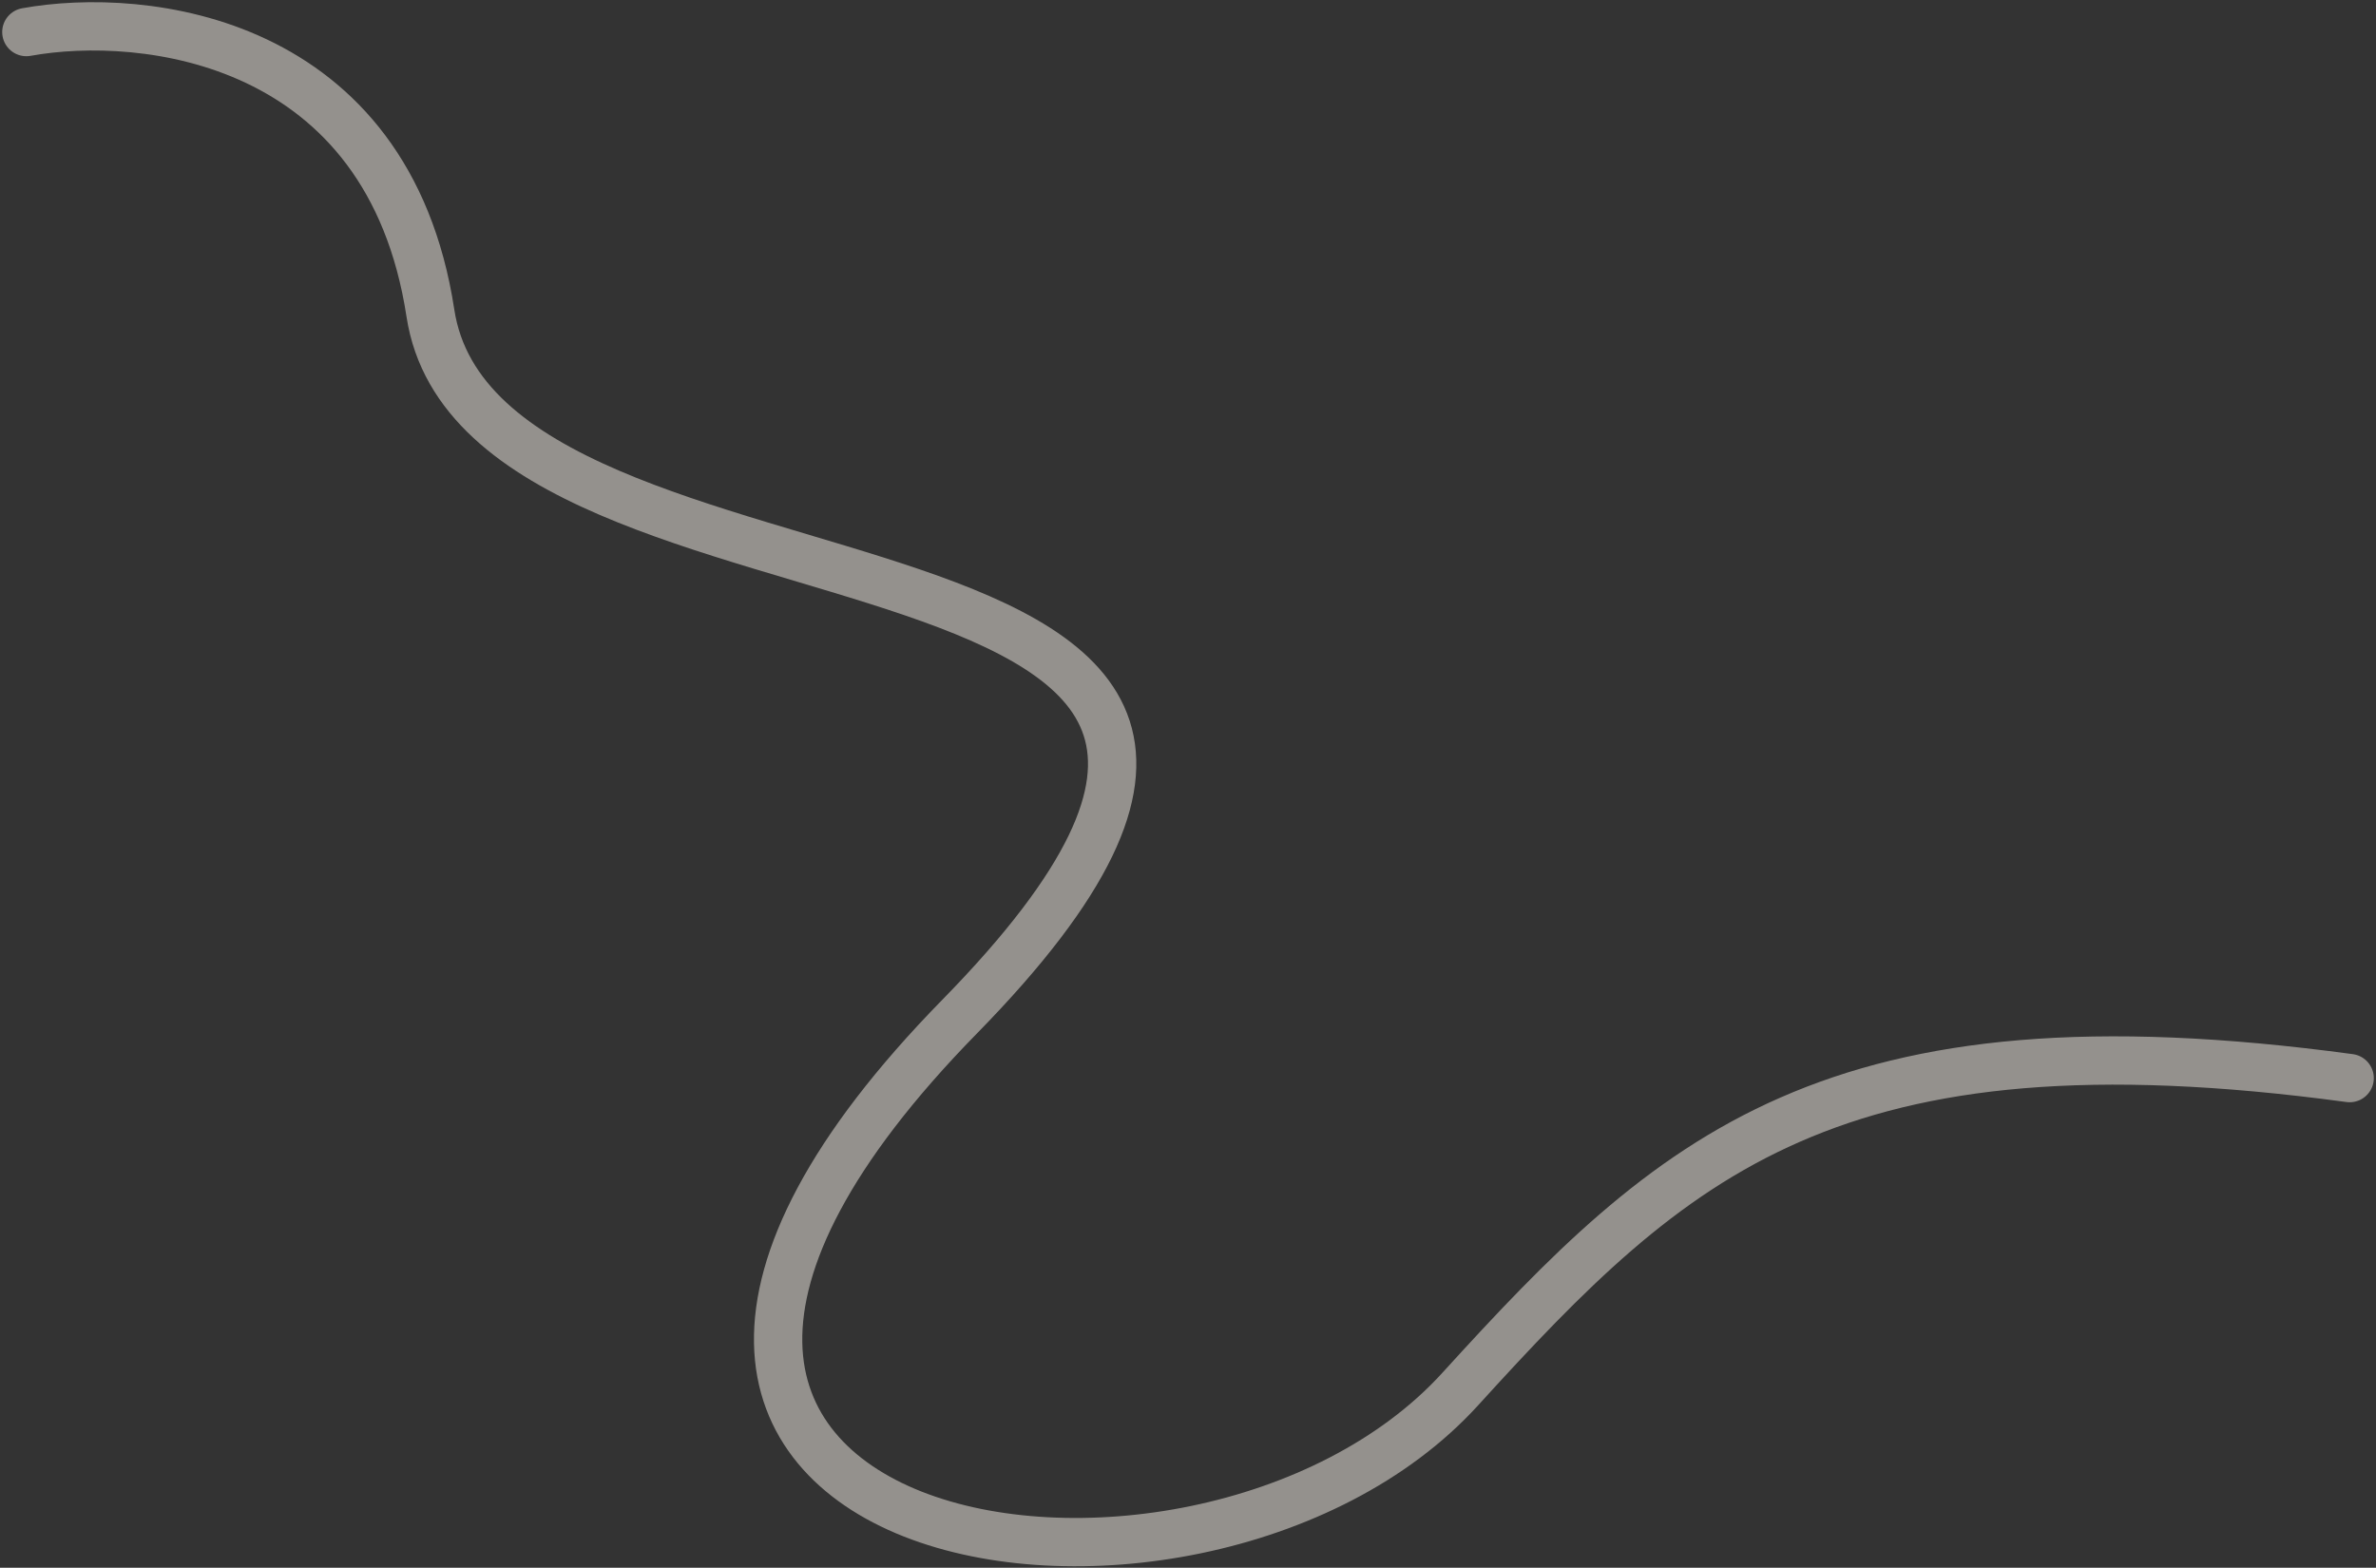 <?xml version="1.0" encoding="UTF-8"?> <svg xmlns="http://www.w3.org/2000/svg" width="541" height="357" viewBox="0 0 541 357" fill="none"><rect x="0" y="0" width="541" height="357" fill="#333333" stroke="none"/><path opacity="0.5" d="M6 7.299C32.667 2.465 88.4 8.499 98 71.299C110 149.799 338.5 109 218.5 231.5C98.5 354 272 382.799 332.5 316.299C380.9 263.099 417 229.5 535 245.5" stroke="#F6F0E8" stroke-width="11" stroke-linecap="round"></path></svg> 